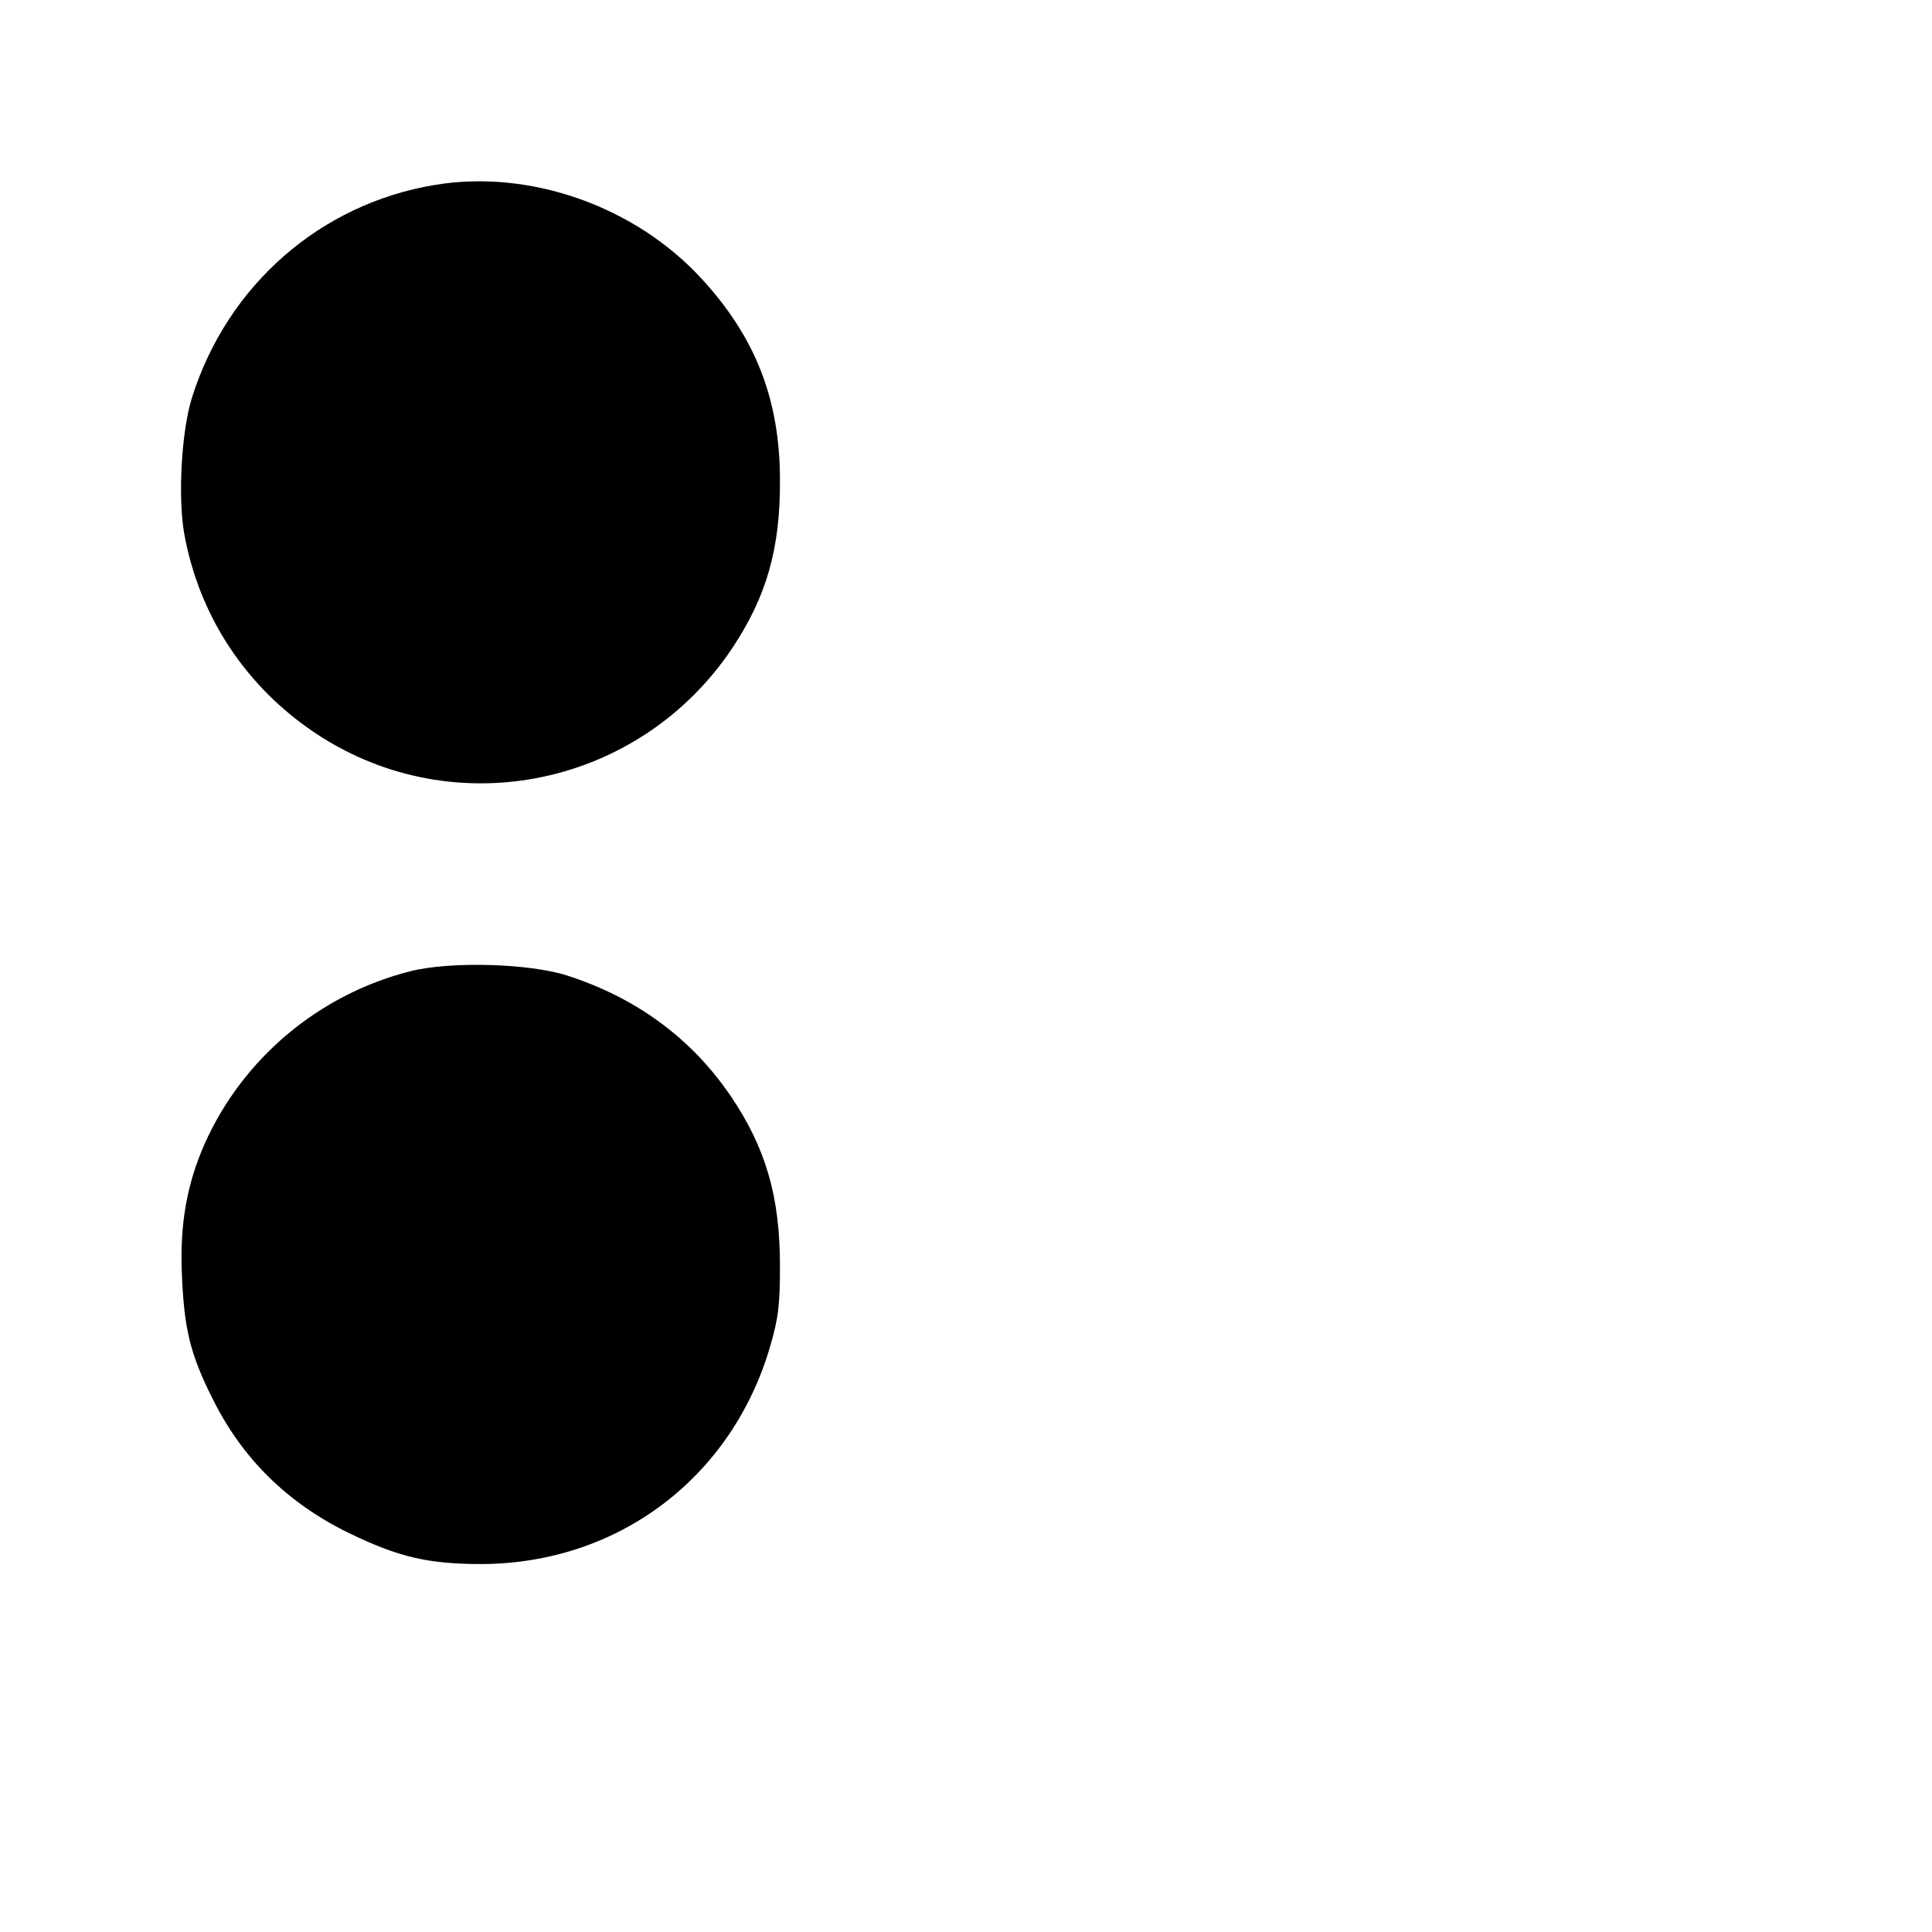 <?xml version="1.0" standalone="no"?>
<!DOCTYPE svg PUBLIC "-//W3C//DTD SVG 20010904//EN"
 "http://www.w3.org/TR/2001/REC-SVG-20010904/DTD/svg10.dtd">
<svg version="1.0" xmlns="http://www.w3.org/2000/svg"
 width="513pt" height="513pt" viewBox="0 0 513 513"
 preserveAspectRatio="xMidYMid meet">
<g transform="translate(0,513) scale(0.1,-0.1)"
fill="#000000" stroke="none">
<path d="M1155 4639 c-304 -50 -551 -266 -645 -564 -28 -88 -38 -263 -21 -361
39 -219 164 -409 352 -533 367 -242 859 -139 1104 229 91 137 127 265 126 445
0 214 -65 380 -209 536 -177 192 -456 290 -707 248z"/>
<path d="M1089 2551 c-243 -62 -445 -232 -546 -459 -47 -107 -66 -214 -60
-347 6 -144 22 -211 82 -330 79 -159 199 -276 360 -355 134 -65 212 -83 355
-83 362 2 663 229 765 578 22 76 26 109 26 215 0 183 -38 313 -131 450 -104
153 -251 261 -435 320 -101 32 -309 38 -416 11z"/>
</g>
</svg>

